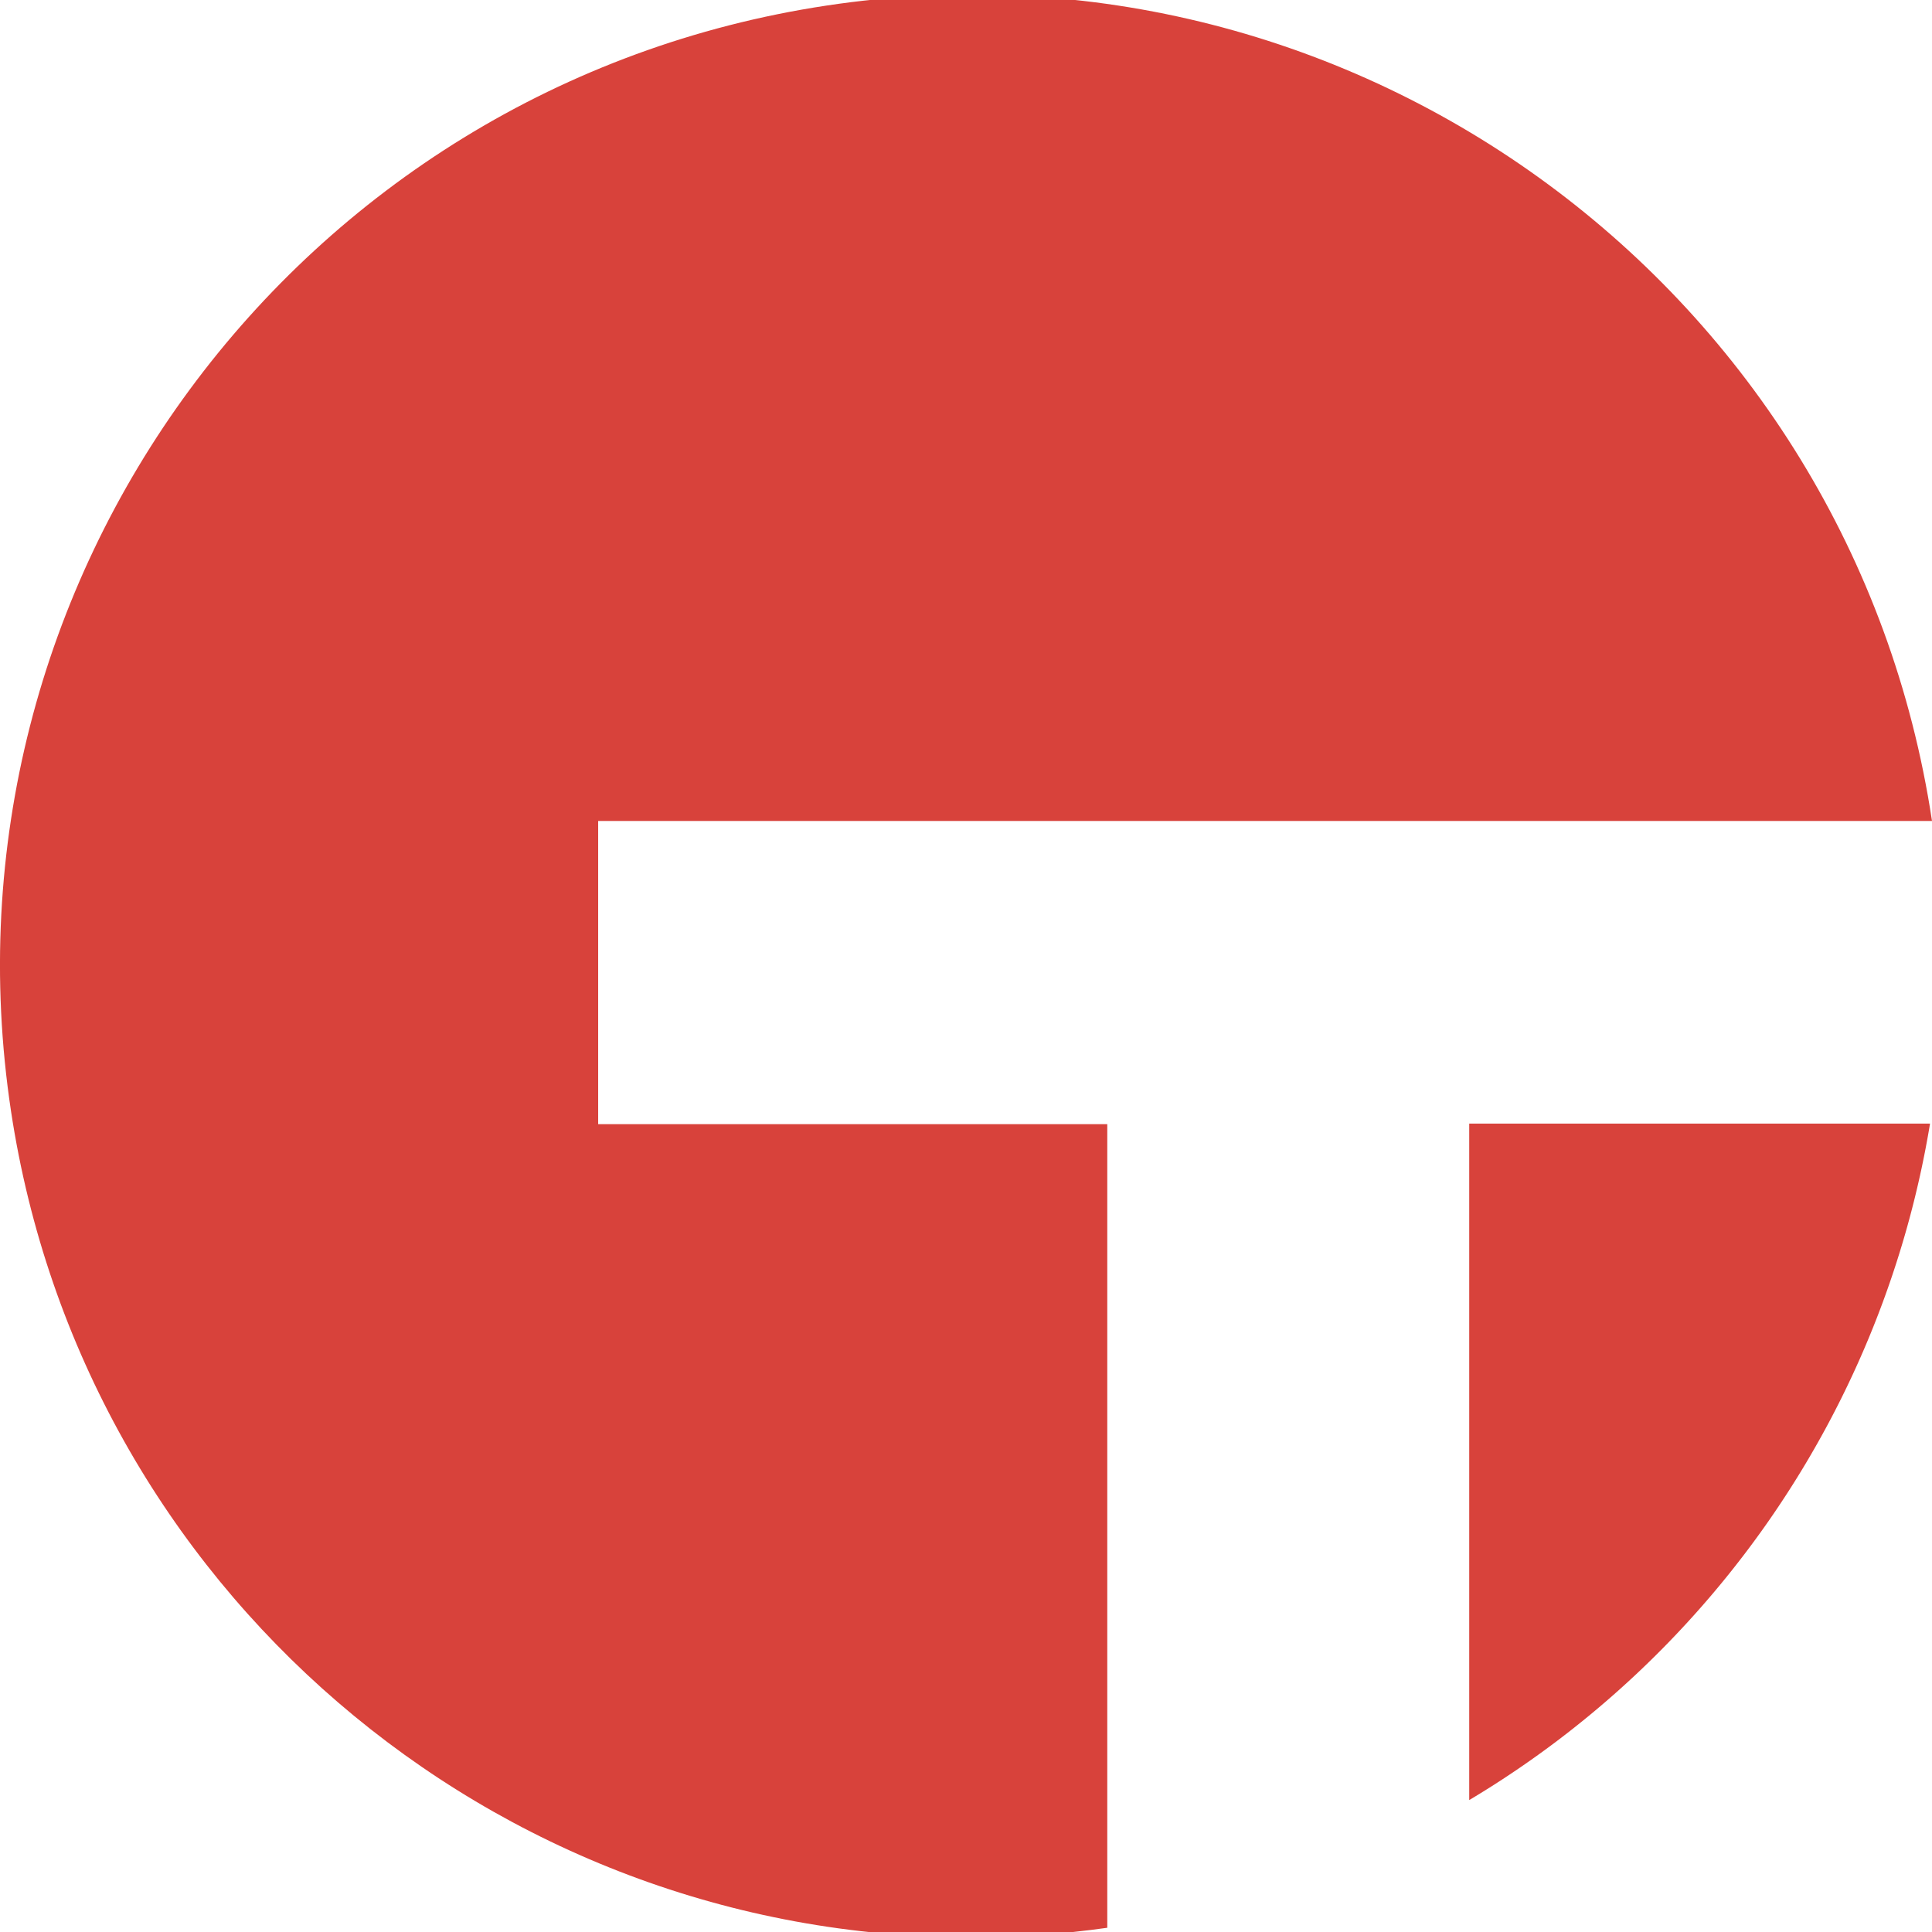 <svg xmlns="http://www.w3.org/2000/svg" width="128" height="128">
    <g fill="#d8423b">
        <path d="M39.64 54.39H128C122.69 19.24 89.89-4.94 54.75.37S-4.58 38.48.73 73.62c4.76 31.47 31.81 54.74 63.64 54.74 3.01 0 6.01-.22 8.99-.64V74.48H39.63V54.39Z"/>
        <path d="M97.34 119.26a64.4 64.4 0 0 0 30.53-44.82H97.34z"/>
    </g>
</svg>
